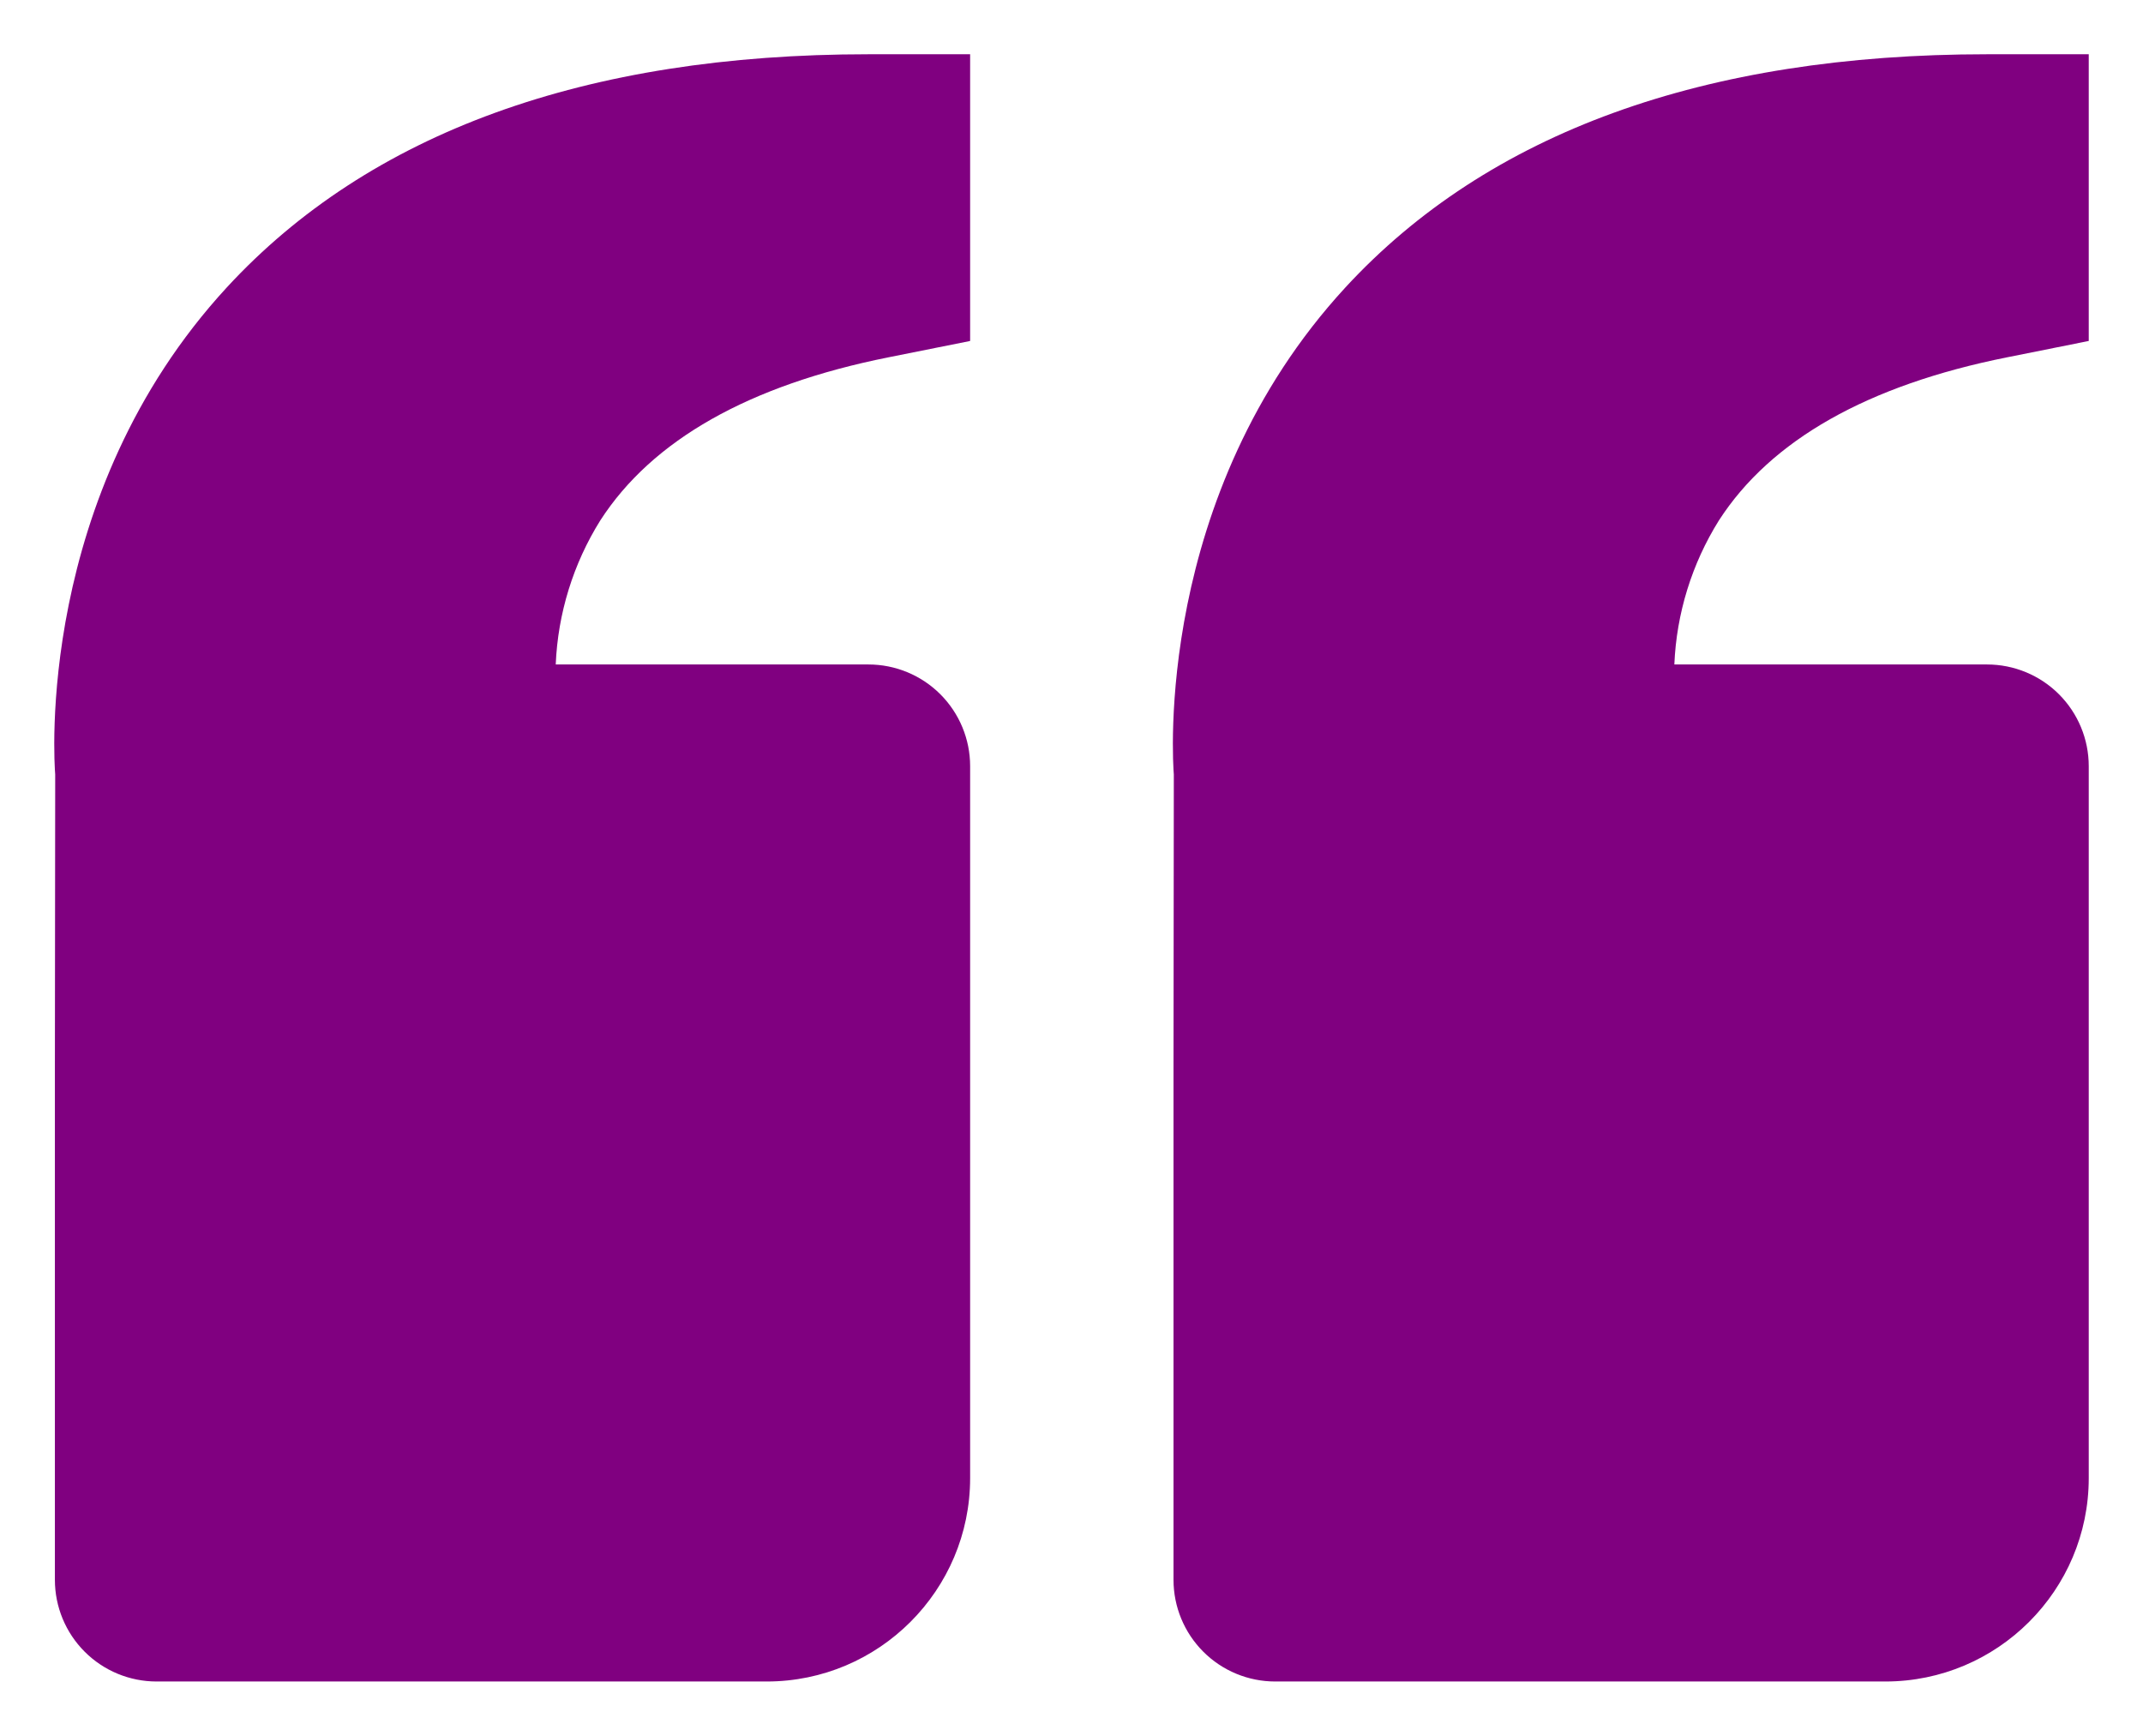 <svg width="158" height="128" viewBox="0 0 158 128" fill="none" xmlns="http://www.w3.org/2000/svg">
<g filter="url(#filter0_d_12_123)">
<path d="M16.726 17.185C27.245 5.781 43.162 0 64.028 0H71.526V21.136L65.498 22.343C55.226 24.397 48.081 28.439 44.257 34.369C42.262 37.564 41.13 41.222 40.973 44.986H64.028C66.017 44.986 67.924 45.776 69.33 47.182C70.736 48.588 71.526 50.495 71.526 52.483V104.967C71.526 113.237 64.8 119.962 56.531 119.962H11.545C9.556 119.962 7.649 119.172 6.243 117.766C4.837 116.36 4.047 114.453 4.047 112.465V74.976L4.07 53.091C4.002 52.259 2.578 32.54 16.726 17.185ZM139.005 119.962H94.019C92.03 119.962 90.123 119.172 88.717 117.766C87.311 116.36 86.521 114.453 86.521 112.465V74.976L86.544 53.091C86.476 52.259 85.052 32.54 99.2 17.185C109.719 5.781 125.636 0 146.502 0H154V21.136L147.972 22.343C137.7 24.397 130.555 28.439 126.731 34.369C124.736 37.564 123.604 41.222 123.447 44.986H146.502C148.491 44.986 150.398 45.776 151.804 47.182C153.21 48.588 154 50.495 154 52.483V104.967C154 113.237 147.275 119.962 139.005 119.962Z" fill="#800080"/>
</g>
<defs>
<filter id="filter0_d_12_123" x="0" y="0" width="158" height="127.962" filterUnits="userSpaceOnUse" color-interpolation-filters="sRGB">
<feFlood flood-opacity="0" result="BackgroundImageFix"/>
<feColorMatrix in="SourceAlpha" type="matrix" values="0 0 0 0 0 0 0 0 0 0 0 0 0 0 0 0 0 0 127 0" result="hardAlpha"/>
<feOffset dy="4"/>
<feGaussianBlur stdDeviation="2"/>
<feComposite in2="hardAlpha" operator="out"/>
<feColorMatrix type="matrix" values="0 0 0 0 0 0 0 0 0 0 0 0 0 0 0 0 0 0 0.25 0"/>
<feBlend mode="normal" in2="BackgroundImageFix" result="effect1_dropShadow_12_123"/>
<feBlend mode="normal" in="SourceGraphic" in2="effect1_dropShadow_12_123" result="shape"/>
</filter>
</defs>
</svg>
